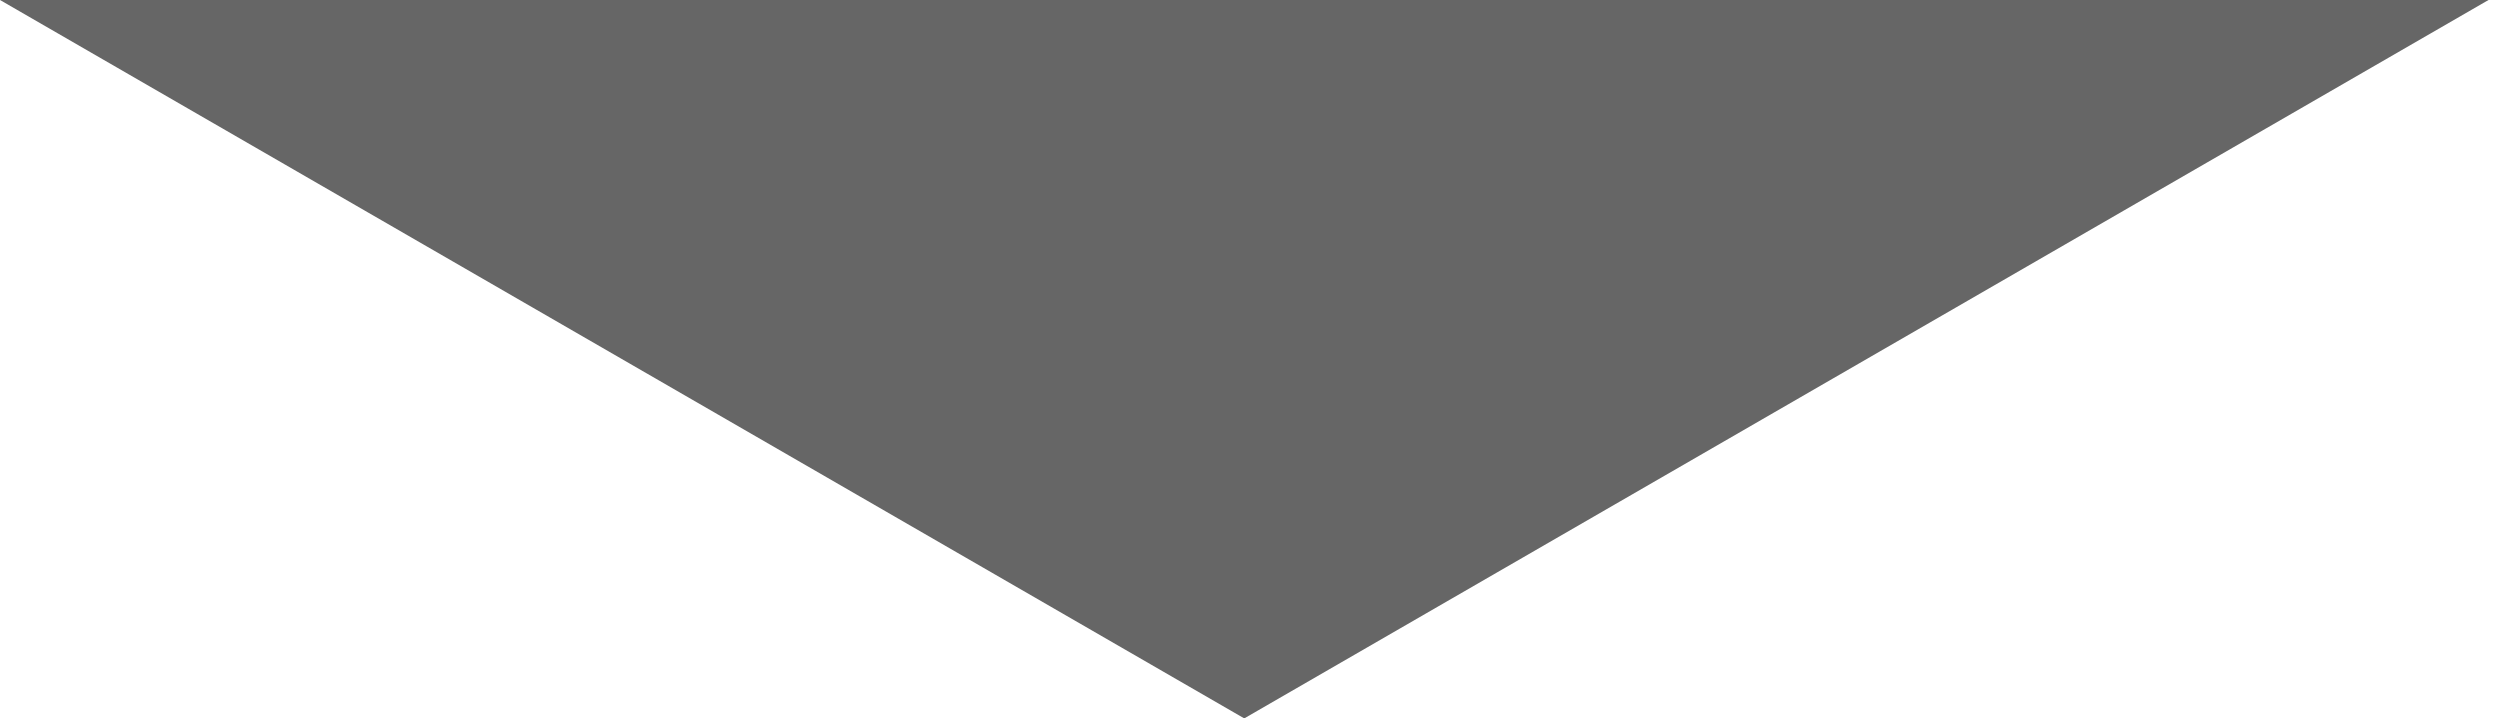 <svg width="87" height="25" viewBox="0 0 87 25" fill="none" xmlns="http://www.w3.org/2000/svg"><g clip-path="url(#a)"><path d="M43.3 25 86.6 0H0l43.3 25Z" fill="#666"/></g><defs><clipPath id="a"><path fill="#fff" d="M0 0h86.6v25H0z"/></clipPath></defs></svg>